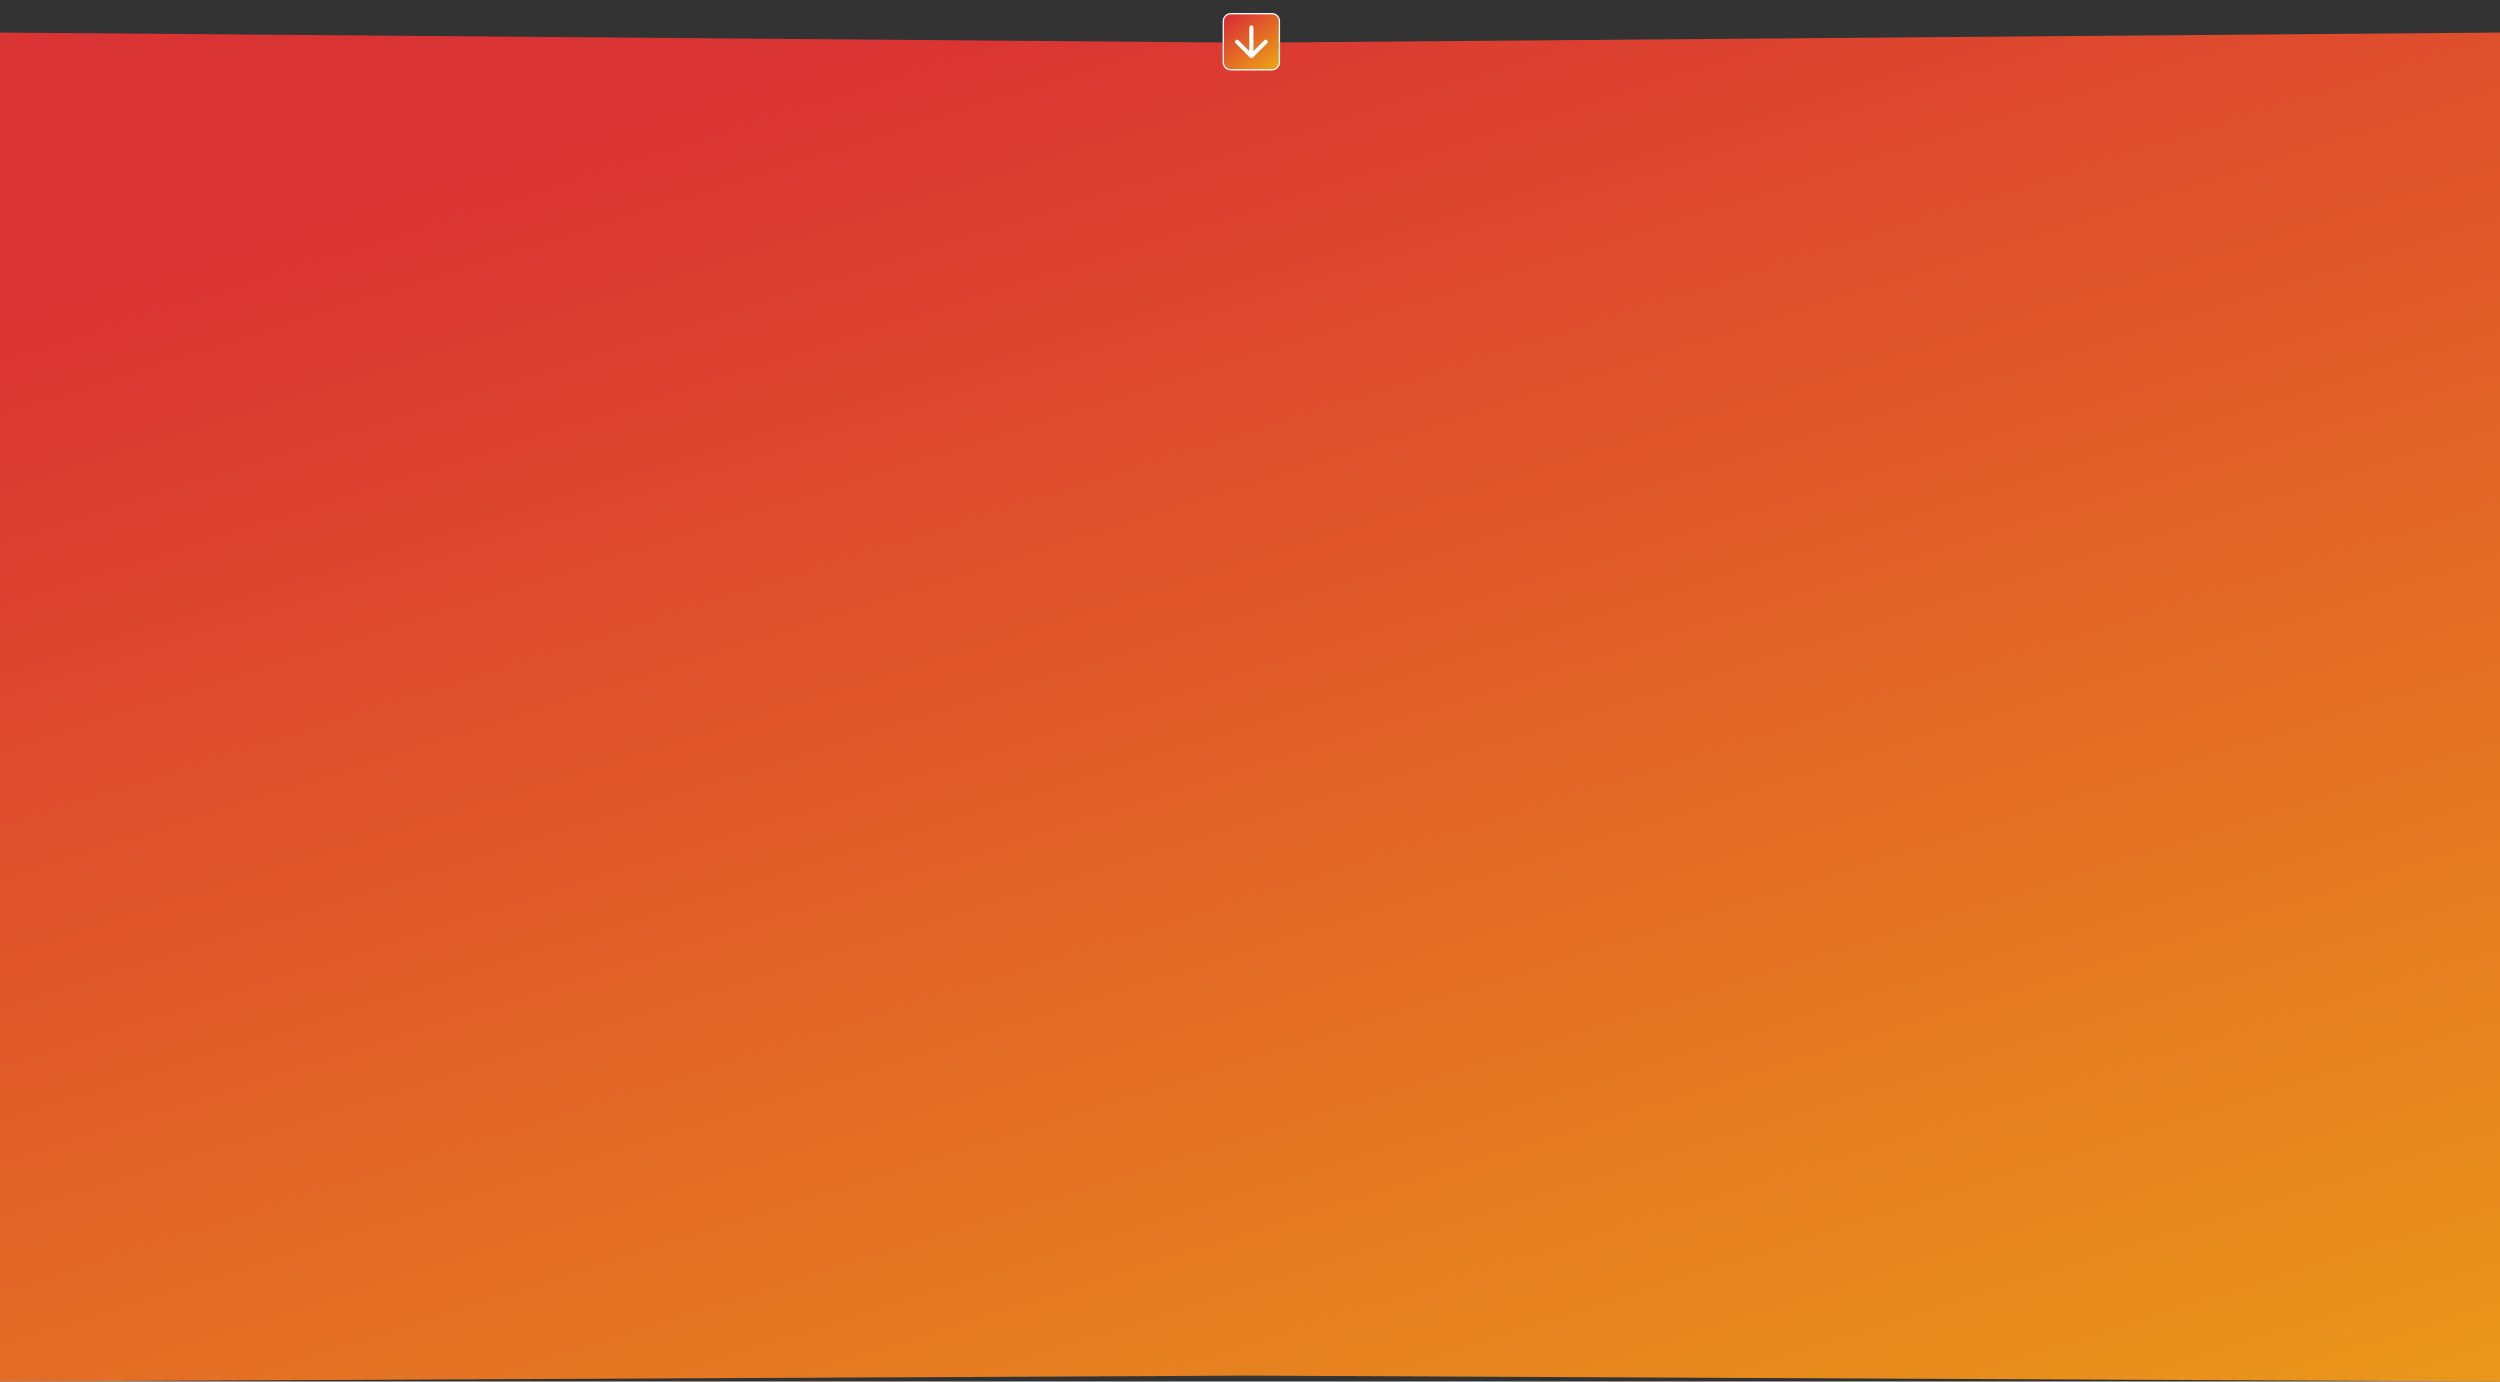 <?xml version="1.0" encoding="UTF-8"?> <svg xmlns="http://www.w3.org/2000/svg" width="1920" height="1061" viewBox="0 0 1920 1061" fill="none"><rect x="0" y="0" width="1920" height="1061" fill="#333333" stroke="none"/><path d="M0 25L959 32.789L1920 25V1061L959 1056.48L0 1061V25Z" fill="url(#paint0_linear_153_1404)"></path><path d="M941.199 12.199C942.286 11.111 943.762 10.5 945.3 10.5H976.8C978.338 10.5 979.814 11.111 980.901 12.199C981.989 13.287 982.6 14.762 982.6 16.3V47.8C982.6 49.338 981.989 50.813 980.901 51.901C979.814 52.989 978.338 53.6 976.8 53.6H945.3C943.762 53.6 942.286 52.989 941.199 51.901C940.111 50.813 939.5 49.338 939.5 47.8V16.3C939.5 14.762 940.111 13.287 941.199 12.199Z" fill="url(#paint1_linear_153_1404)" stroke="white"></path><path d="M962.625 21.025C962.625 20.608 962.459 20.207 962.164 19.912C961.868 19.616 961.468 19.45 961.05 19.45C960.632 19.45 960.232 19.616 959.936 19.912C959.641 20.207 959.475 20.608 959.475 21.025V39.273L951.14 30.935C950.994 30.789 950.82 30.672 950.628 30.593C950.437 30.514 950.232 30.473 950.025 30.473C949.818 30.473 949.613 30.514 949.421 30.593C949.23 30.672 949.056 30.789 948.91 30.935C948.763 31.081 948.647 31.255 948.568 31.447C948.489 31.638 948.448 31.843 948.448 32.05C948.448 32.257 948.489 32.462 948.568 32.654C948.647 32.845 948.763 33.019 948.91 33.165L959.935 44.19C960.081 44.337 960.255 44.453 960.446 44.533C960.638 44.612 960.843 44.653 961.05 44.653C961.257 44.653 961.462 44.612 961.654 44.533C961.845 44.453 962.019 44.337 962.165 44.19L973.19 33.165C973.337 33.019 973.453 32.845 973.532 32.654C973.611 32.462 973.652 32.257 973.652 32.05C973.652 31.843 973.611 31.638 973.532 31.447C973.453 31.255 973.337 31.081 973.19 30.935C973.044 30.789 972.87 30.672 972.678 30.593C972.487 30.514 972.282 30.473 972.075 30.473C971.868 30.473 971.663 30.514 971.472 30.593C971.28 30.672 971.106 30.789 970.96 30.935L962.625 39.273V21.025Z" fill="white"></path><defs><linearGradient id="paint0_linear_153_1404" x1="68.54" y1="219.249" x2="664.632" y2="2103.19" gradientUnits="userSpaceOnUse"><stop stop-color="#DA3333"></stop><stop offset="1" stop-color="#F1C40F"></stop></linearGradient><linearGradient id="paint1_linear_153_1404" x1="939" y1="19" x2="980" y2="71" gradientUnits="userSpaceOnUse"><stop stop-color="#DA3333"></stop><stop offset="1" stop-color="#F1C40F"></stop></linearGradient></defs></svg> 